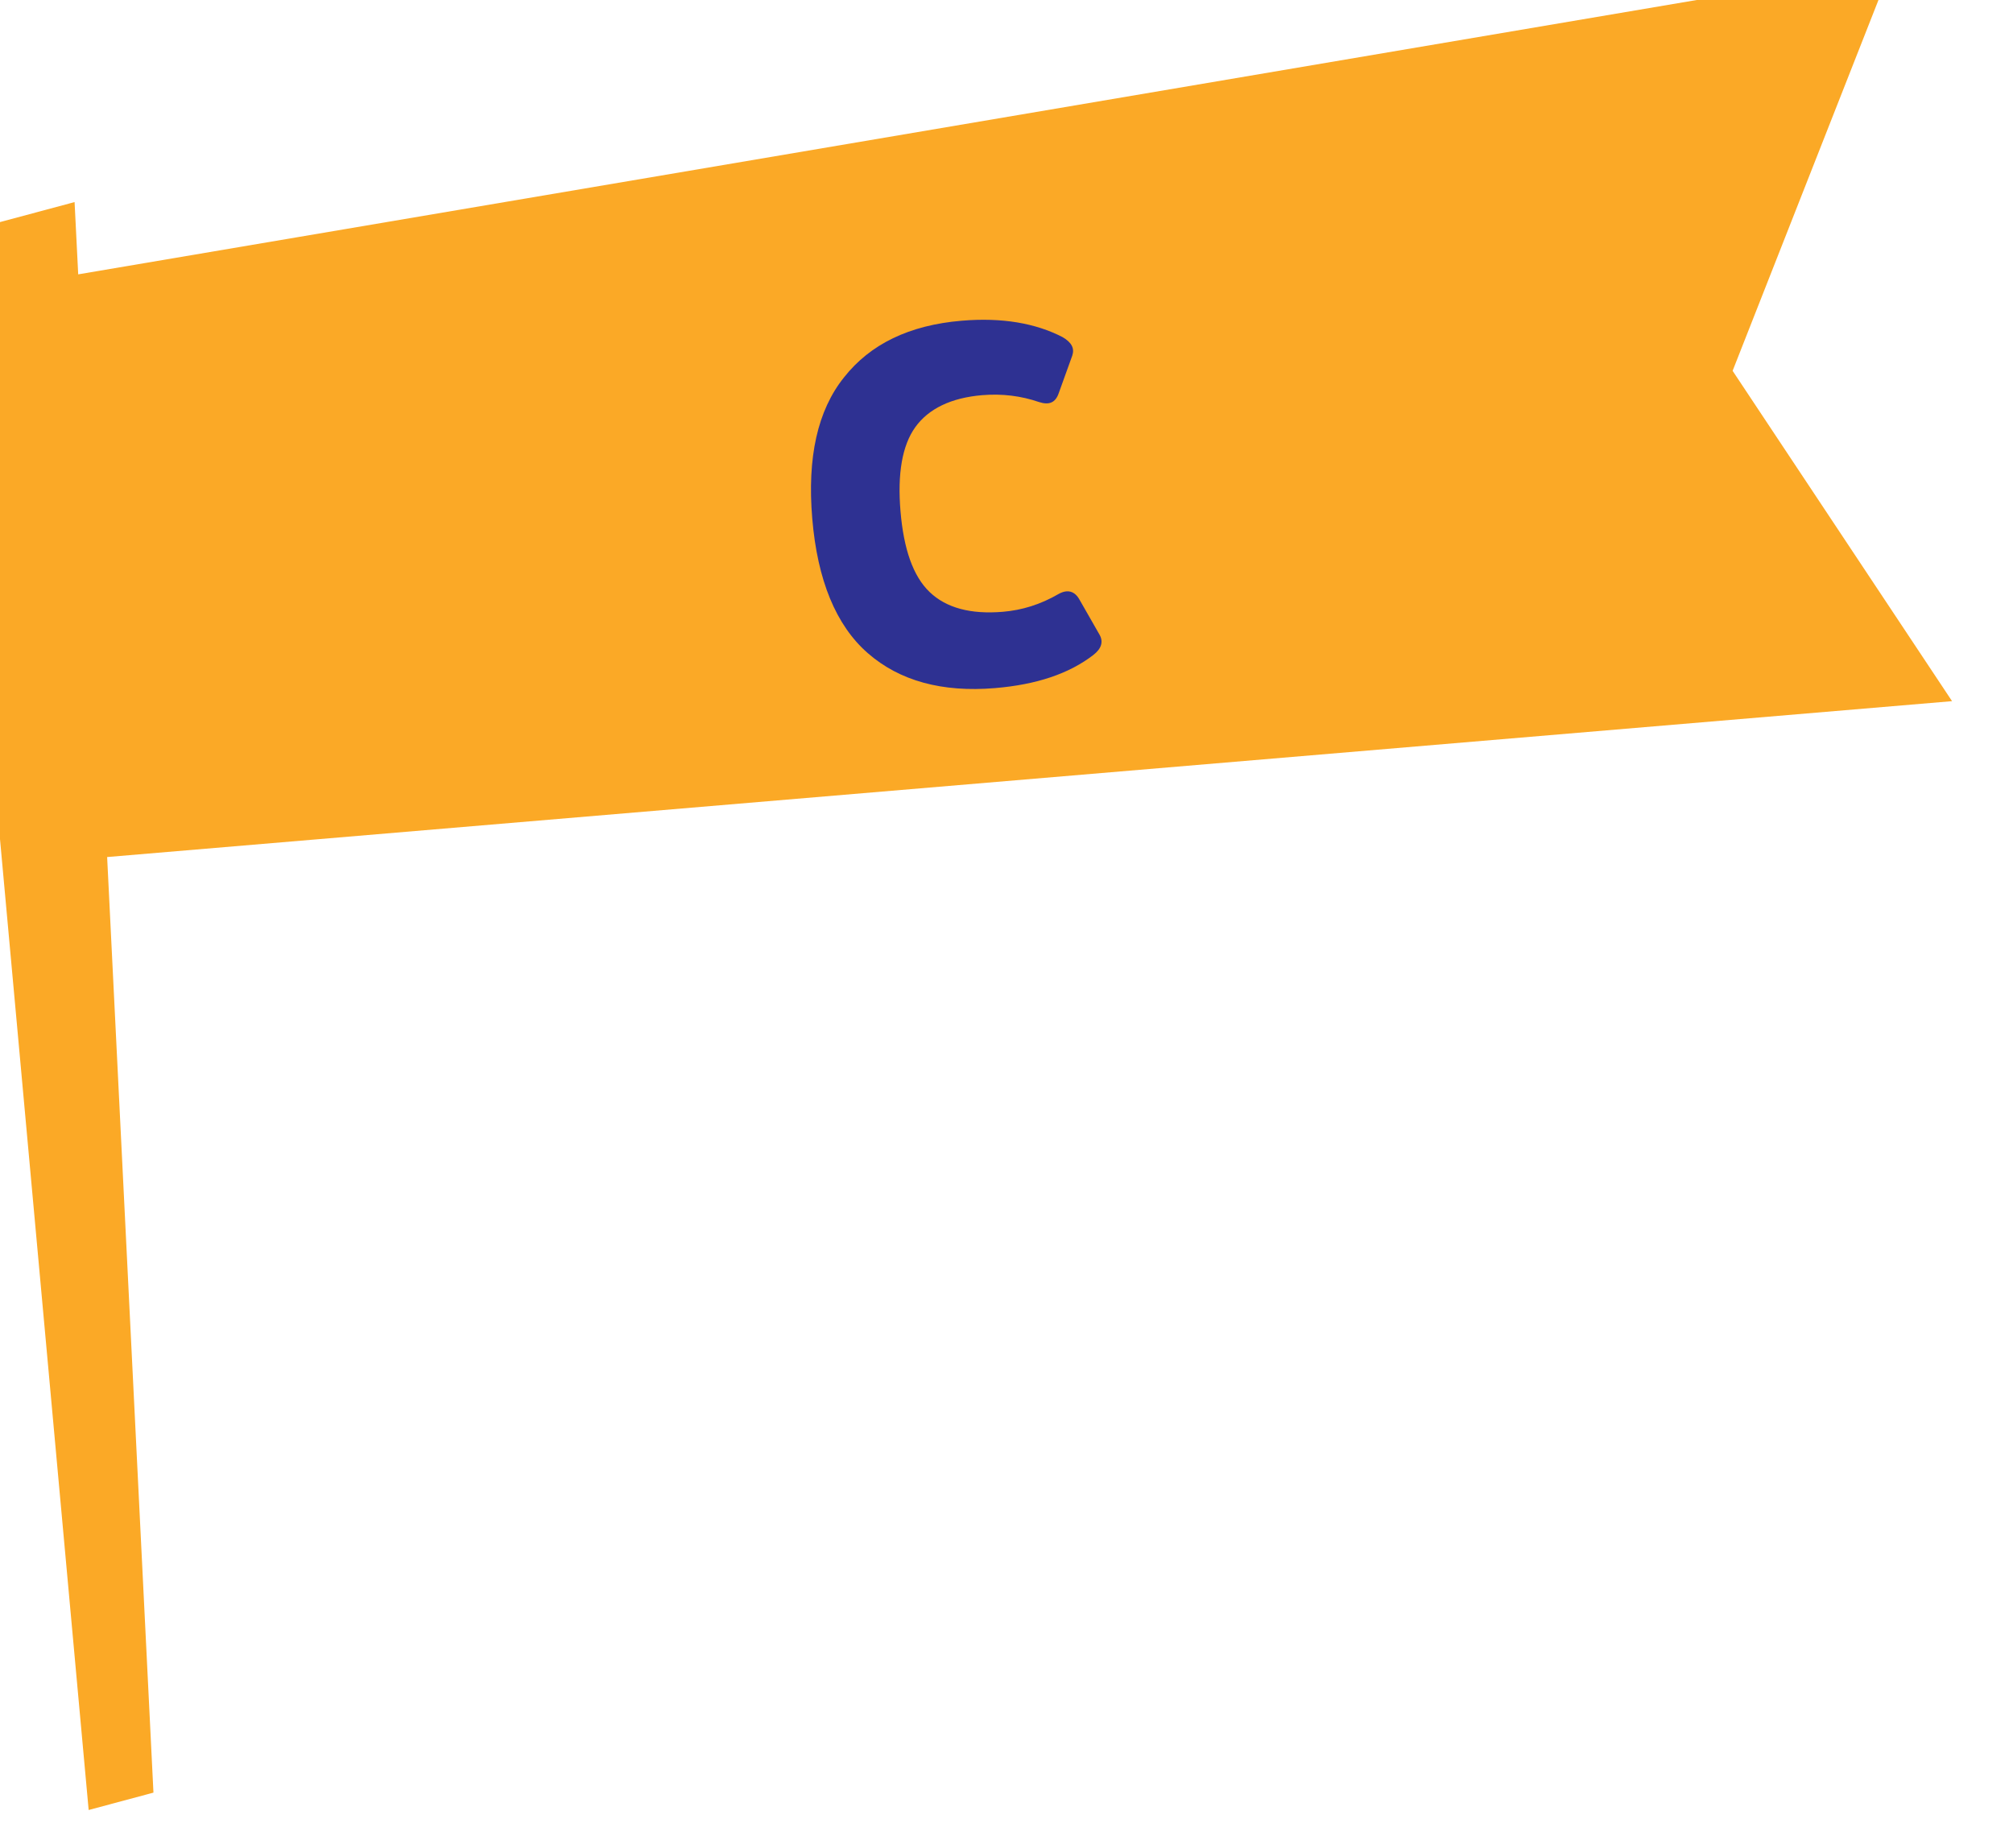 <svg width="183" height="168" viewBox="0 0 183 168" fill="none" xmlns="http://www.w3.org/2000/svg">
<g filter="url(#filter0_d_81_3586)">
<path d="M182.46 66.74L162.51 36.71L176.95 0L12.11 27.94L11.78 21.37L0 24.53L13.06 167.54L18.95 165.96L14.74 80.91L182.46 66.74Z" fill="#FBA926"/>
</g>
<path d="M91.171 55.615C88.237 55.861 86.017 55.262 84.511 53.819C83.005 52.376 82.152 49.909 81.863 46.471C81.579 43.079 82.009 40.504 83.207 38.834C84.406 37.164 86.445 36.162 89.287 35.923C91.121 35.769 92.848 35.994 94.464 36.55C95.366 36.844 95.946 36.611 96.243 35.755L97.479 32.327C97.7 31.663 97.425 31.132 96.6 30.647C94.139 29.376 91.094 28.847 87.427 29.155C82.659 29.555 79.112 31.284 76.734 34.299C74.309 37.319 73.376 41.598 73.842 47.144C74.311 52.736 75.994 56.842 78.884 59.369C81.773 61.897 85.647 62.956 90.46 62.552C94.219 62.237 97.183 61.249 99.394 59.541C100.131 58.971 100.31 58.356 99.981 57.737L98.142 54.522C97.706 53.727 97.045 53.552 96.251 53.988C94.578 54.959 92.913 55.468 91.171 55.615Z" fill="#2E3192"/>
<defs>
<filter id="filter0_d_81_3586" x="-9" y="-7" width="191.46" height="175.54" filterUnits="userSpaceOnUse" color-interpolation-filters="sRGB">
<feFlood flood-opacity="0" result="BackgroundImageFix"/>
<feColorMatrix in="SourceAlpha" type="matrix" values="0 0 0 0 0 0 0 0 0 0 0 0 0 0 0 0 0 0 127 0" result="hardAlpha"/>
<feOffset dx="-5" dy="-3"/>
<feGaussianBlur stdDeviation="2"/>
<feComposite in2="hardAlpha" operator="out"/>
<feColorMatrix type="matrix" values="0 0 0 0 0 0 0 0 0 0 0 0 0 0 0 0 0 0 0.7 0"/>
<feBlend mode="normal" in2="BackgroundImageFix" result="effect1_dropShadow_81_3586"/>
<feBlend mode="normal" in="SourceGraphic" in2="effect1_dropShadow_81_3586" result="shape"/>
</filter>
</defs>
</svg>
